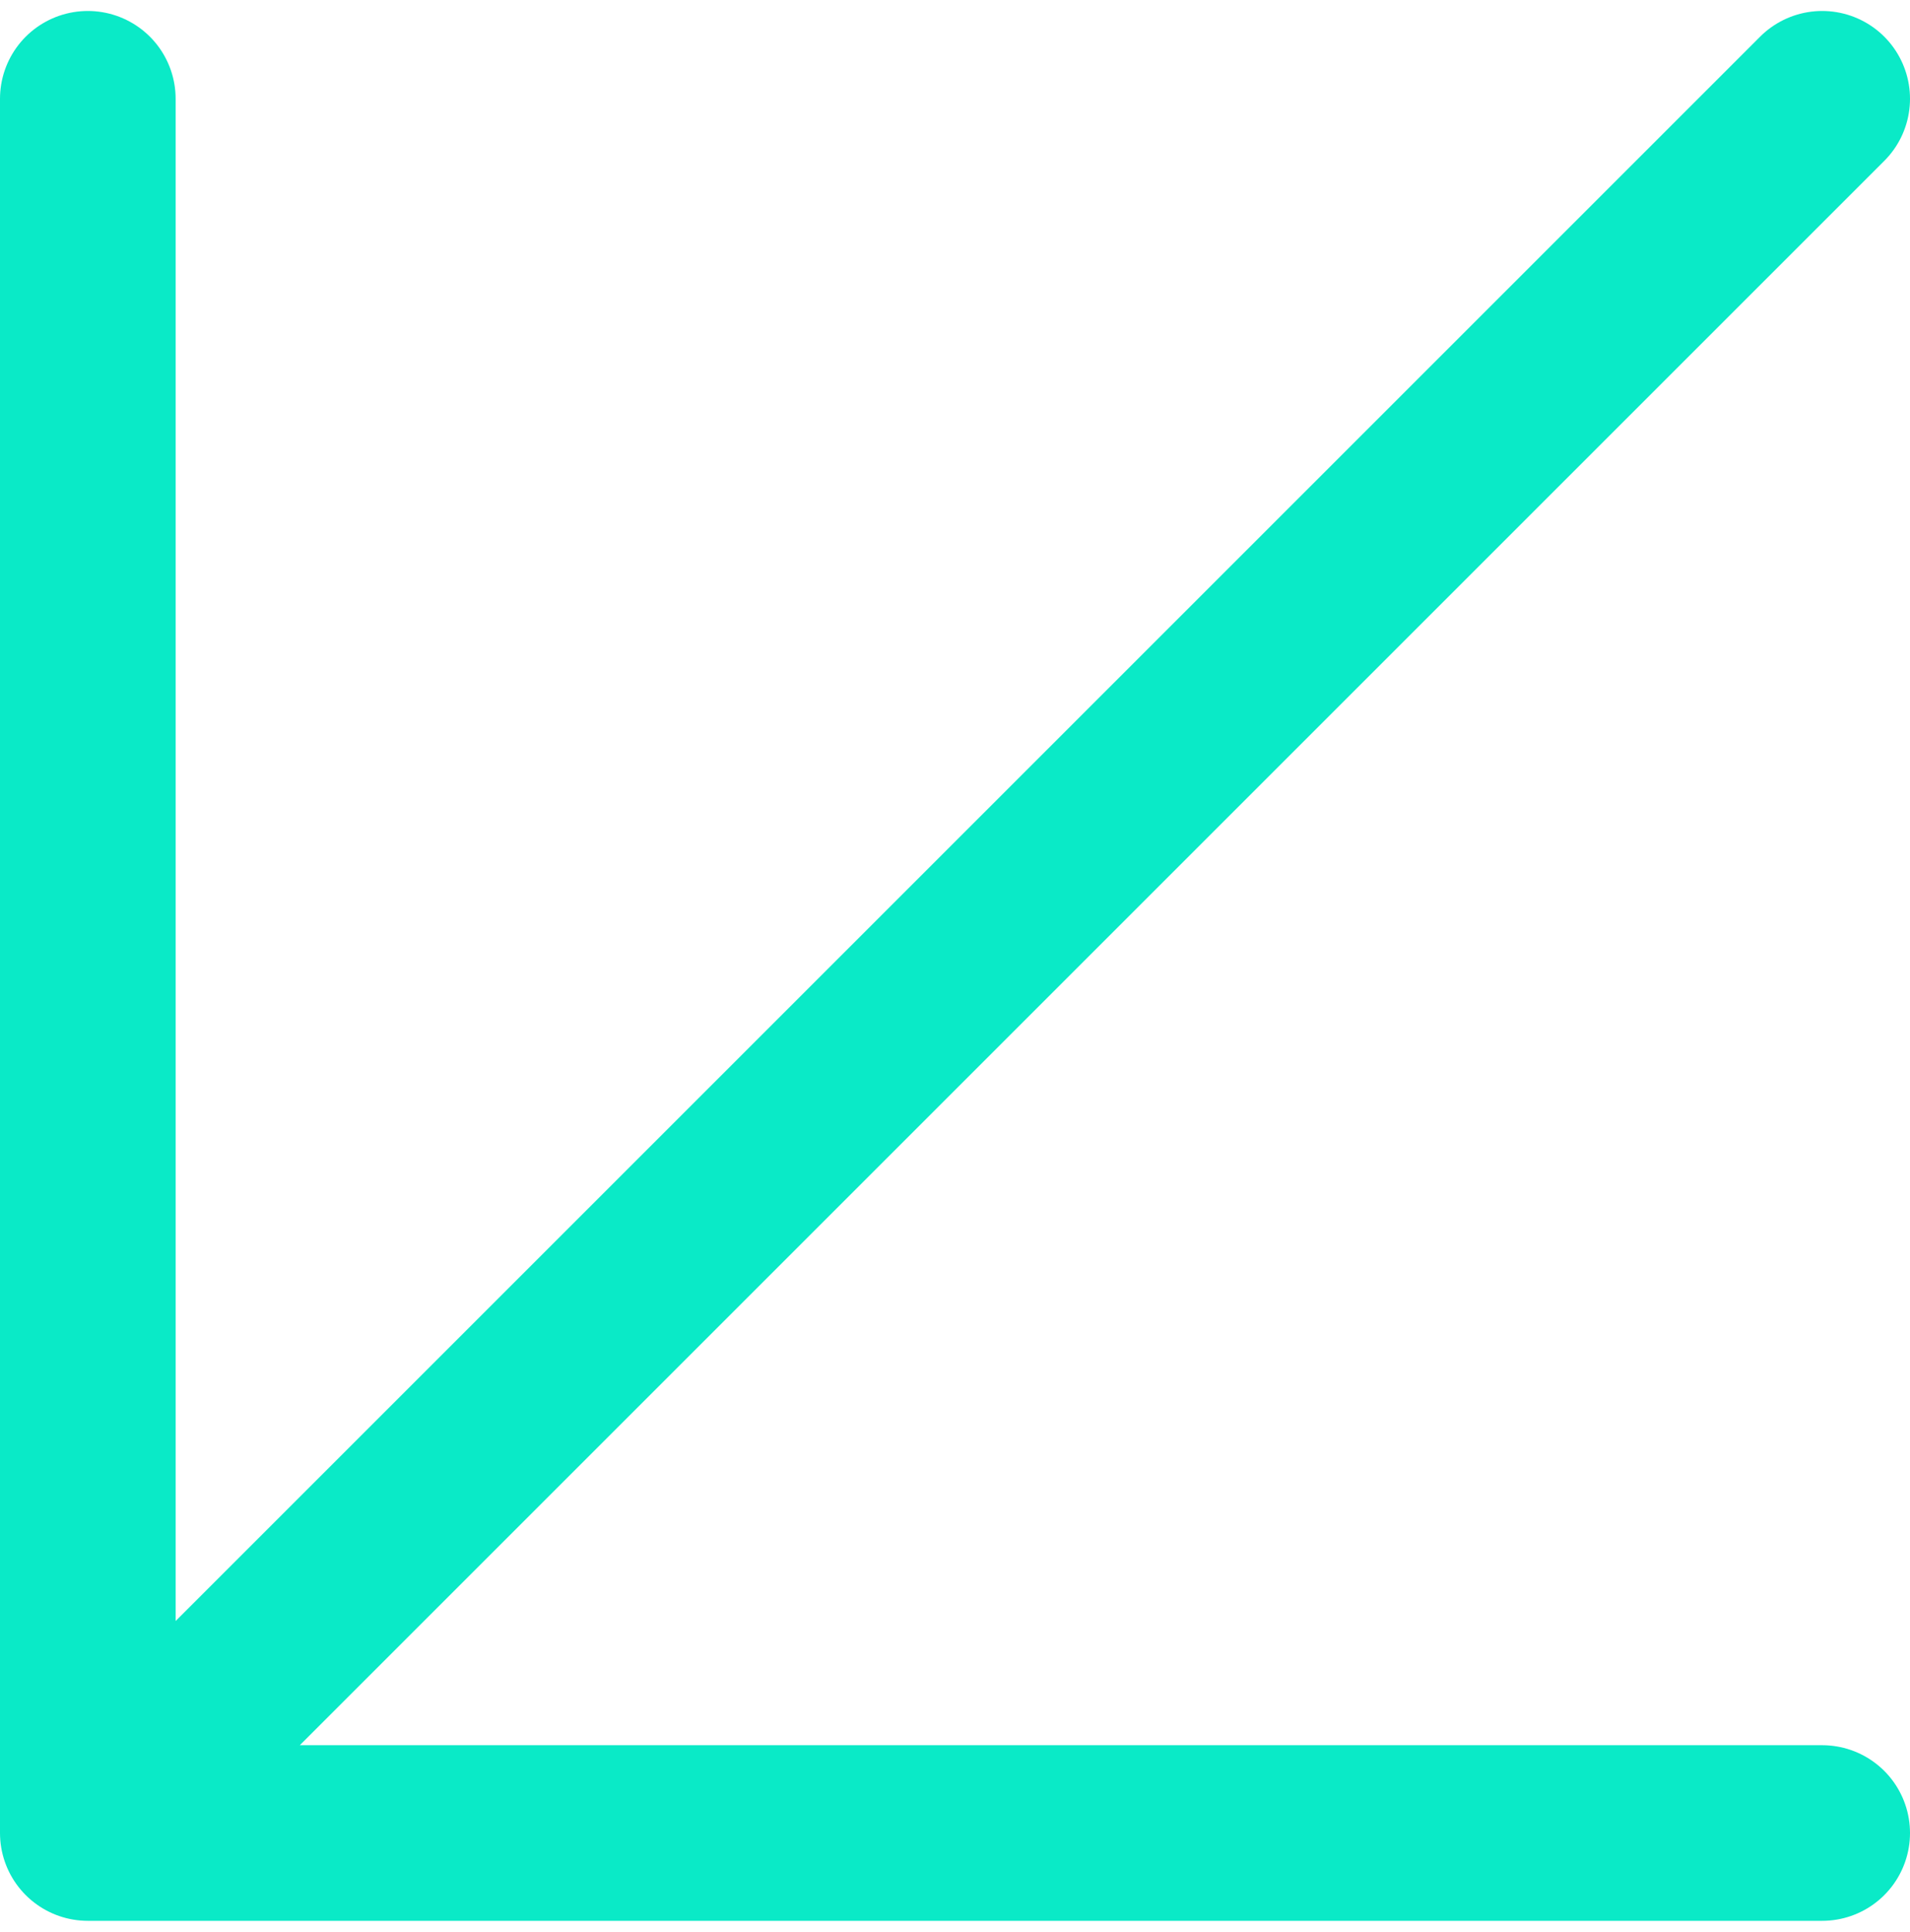 <?xml version="1.0" encoding="UTF-8"?> <svg xmlns="http://www.w3.org/2000/svg" width="87" height="88" viewBox="0 0 87 88" fill="none"> <path d="M83 4.5L4 83.5M4 83.5V4.5M4 83.5H83" stroke="#0AEAC7" stroke-width="8" stroke-linecap="round" stroke-linejoin="round"></path> </svg> 